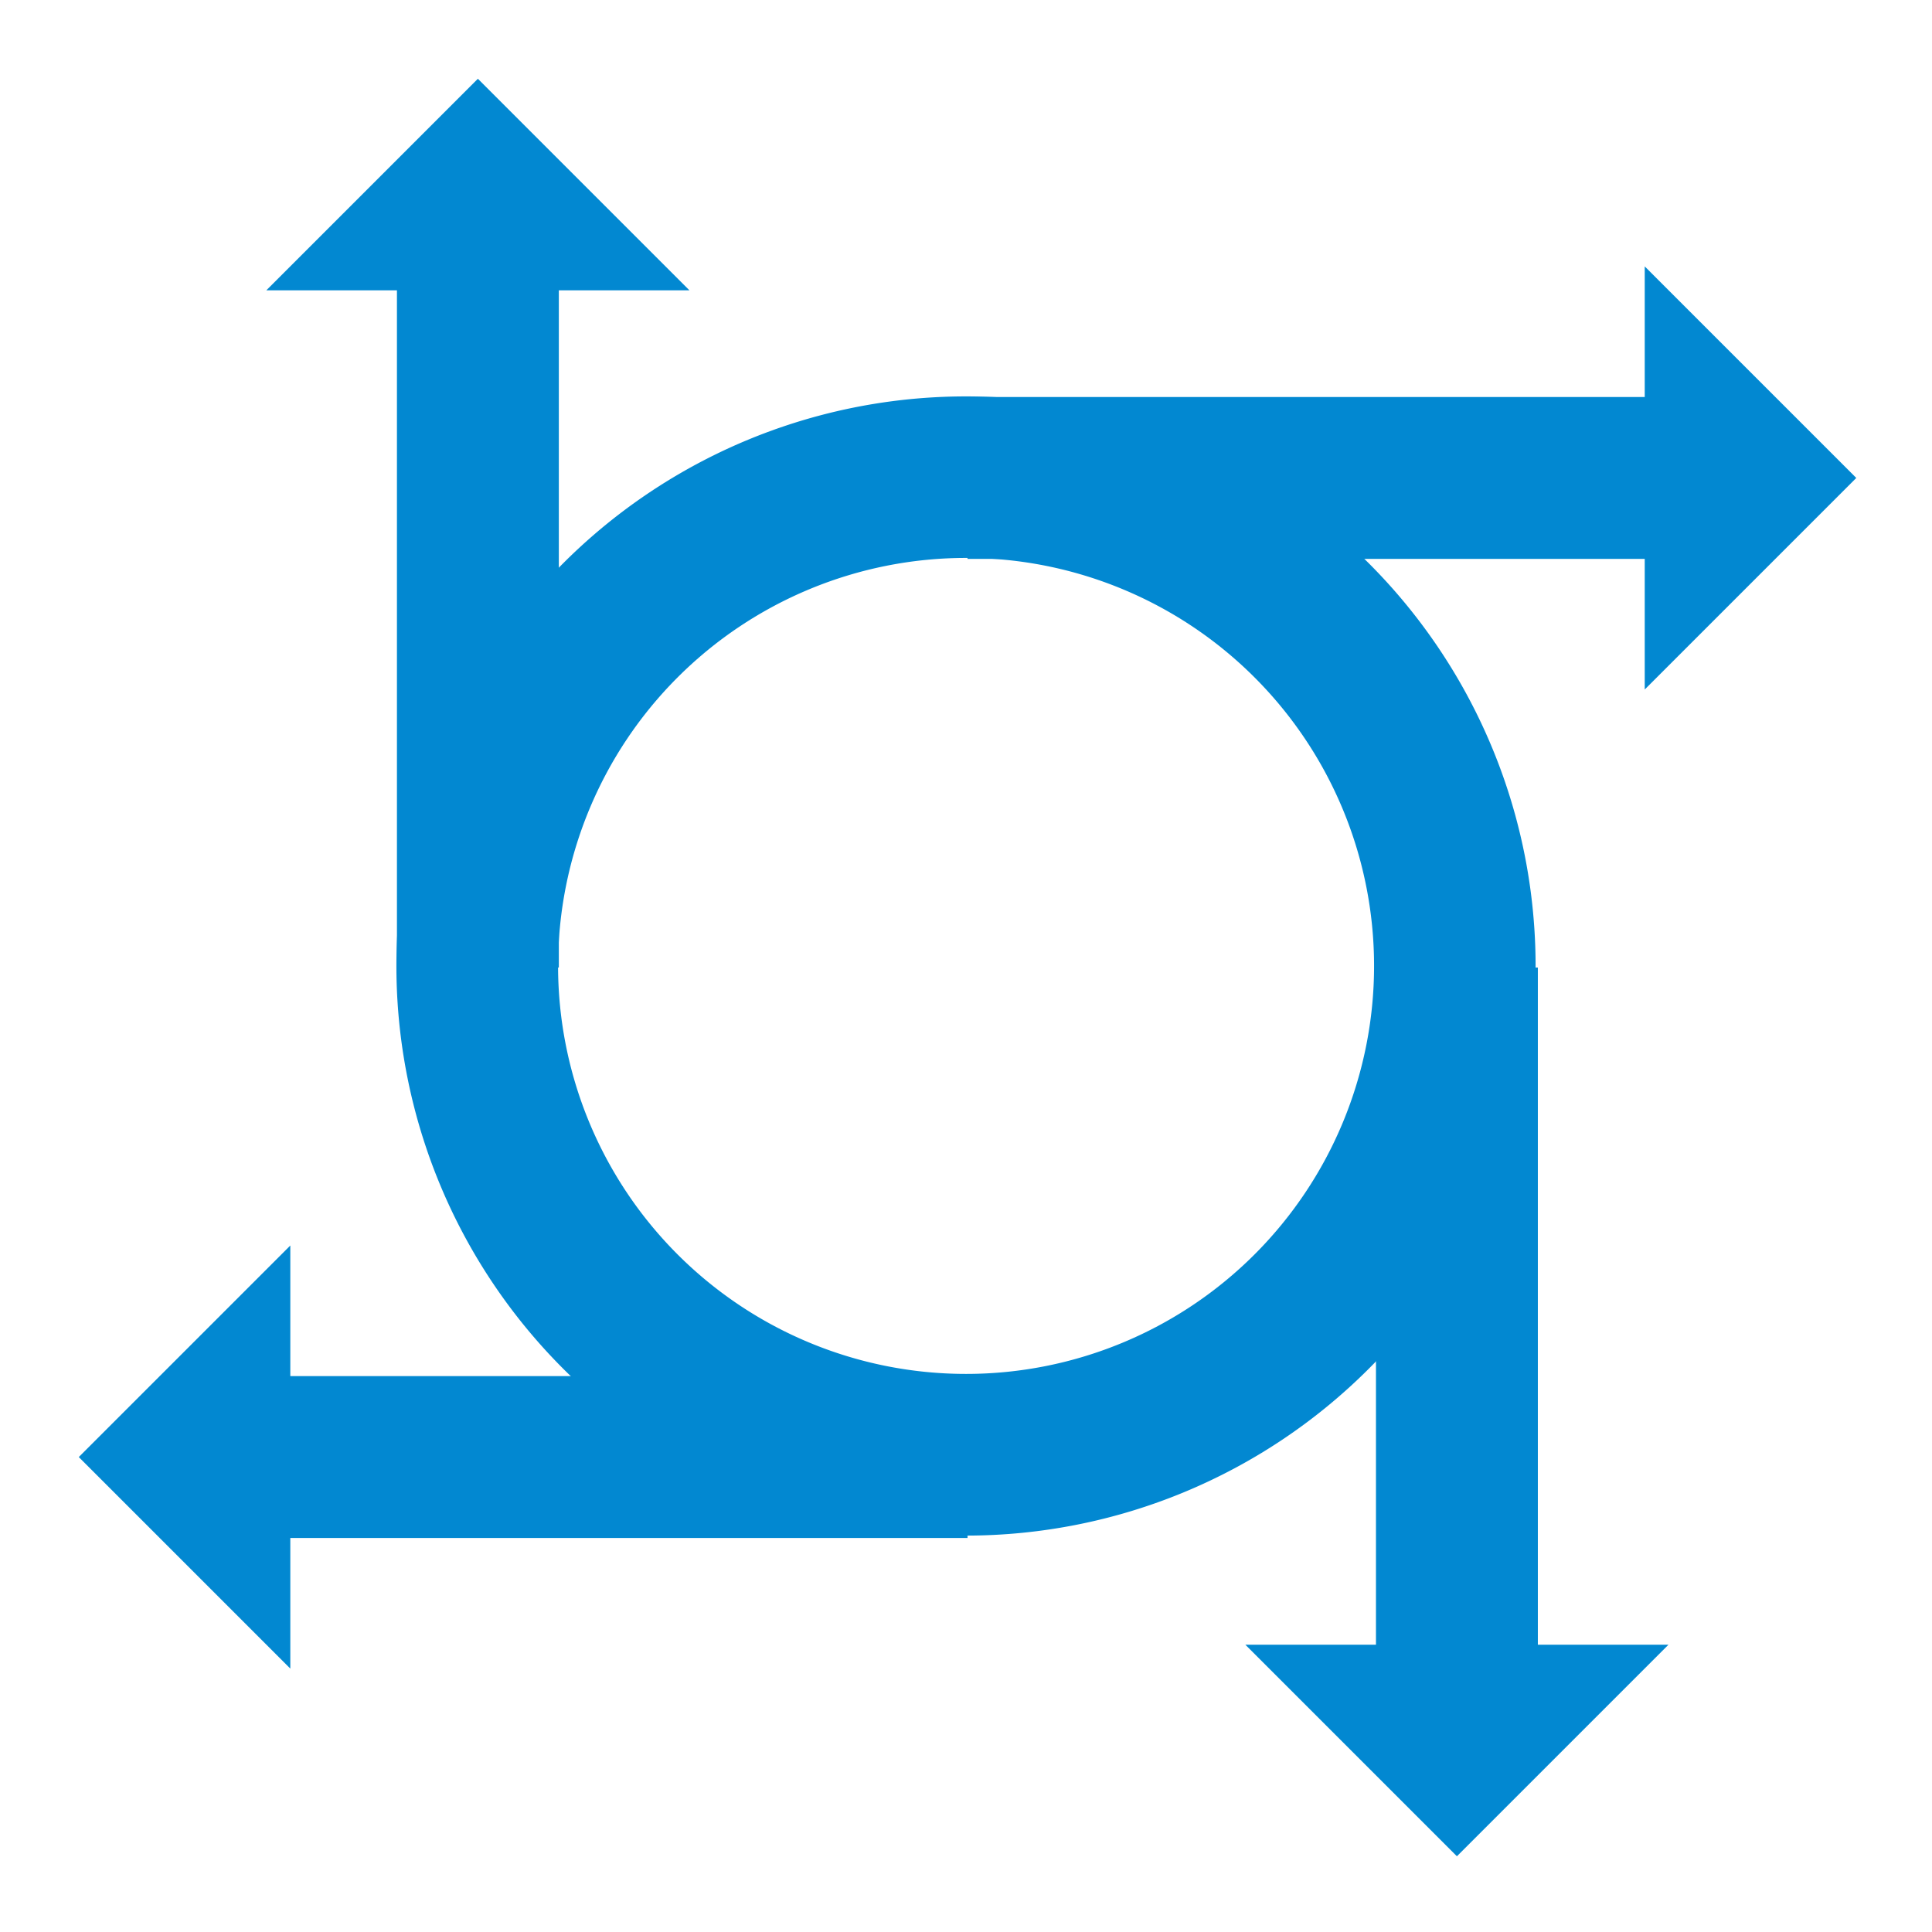<!--
  - The MIT License (MIT)
  -
  - Copyright (c) 2015-2024 Elior "Mallowigi" Boukhobza
  -
  - Permission is hereby granted, free of charge, to any person obtaining a copy
  - of this software and associated documentation files (the "Software"), to deal
  - in the Software without restriction, including without limitation the rights
  - to use, copy, modify, merge, publish, distribute, sublicense, and/or sell
  - copies of the Software, and to permit persons to whom the Software is
  - furnished to do so, subject to the following conditions:
  -
  - The above copyright notice and this permission notice shall be included in all
  - copies or substantial portions of the Software.
  -
  - THE SOFTWARE IS PROVIDED "AS IS", WITHOUT WARRANTY OF ANY KIND, EXPRESS OR
  - IMPLIED, INCLUDING BUT NOT LIMITED TO THE WARRANTIES OF MERCHANTABILITY,
  - FITNESS FOR A PARTICULAR PURPOSE AND NONINFRINGEMENT. IN NO EVENT SHALL THE
  - AUTHORS OR COPYRIGHT HOLDERS BE LIABLE FOR ANY CLAIM, DAMAGES OR OTHER
  - LIABILITY, WHETHER IN AN ACTION OF CONTRACT, TORT OR OTHERWISE, ARISING FROM,
  - OUT OF OR IN CONNECTION WITH THE SOFTWARE OR THE USE OR OTHER DEALINGS IN THE
  - SOFTWARE.
  -
  -->

<svg  version="1.1" viewBox="0 0 300 300" xmlns="http://www.w3.org/2000/svg" width="16px" height="16px">
  <g transform="translate(0,3)" fill="#0288d1" data-iconColor="Velocity">
    <g transform="translate(-0 0)">
      <path
          d="m150 58.553a88.446 88.446 0 0 0 -88.447 88.447 88.446 88.446 0 0 0 88.447 88.446 88.446 88.446 0 0 0 88.446 -88.446 88.446 88.446 0 0 0 -88.446 -88.447zm.011 25.082a63.353 63.353 0 0 1 63.353 63.353 63.353 63.353 0 0 1 -63.353 63.353 63.353 63.353 0 0 1 -63.353 -63.353 63.353 63.353 0 0 1 63.353 -63.353z"
          style="paint-order:fill markers stroke"/>
      <path transform="matrix(.265 0 0 .265 0 -3)"
            d="m170.11 729.82-123.95 123.95 123.95 123.95v-76.521h396.82v-94.859h-396.82z"
            style="stroke-width:15.81"/>
      <path transform="matrix(.265 0 0 .265 0 -3)"
            d="m280.02 46.154-123.95 123.95h76.521v396.82h94.861v-396.82h76.52z" style="stroke-width:15.81"/>
      <path transform="matrix(.265 0 0 .265 0 -3)"
            d="m963.75 156.11v76.521h-396.82v94.859h396.82v76.521l123.95-123.95z" style="stroke-width:15.81"/>
      <path transform="matrix(.265 0 0 .265 0 -3)"
            d="m806.26 566.93v396.82h-76.52l123.95 123.95 123.95-123.95h-76.521v-396.82z"
            style="stroke-width:15.81"/>
    </g>
  </g>
</svg>
